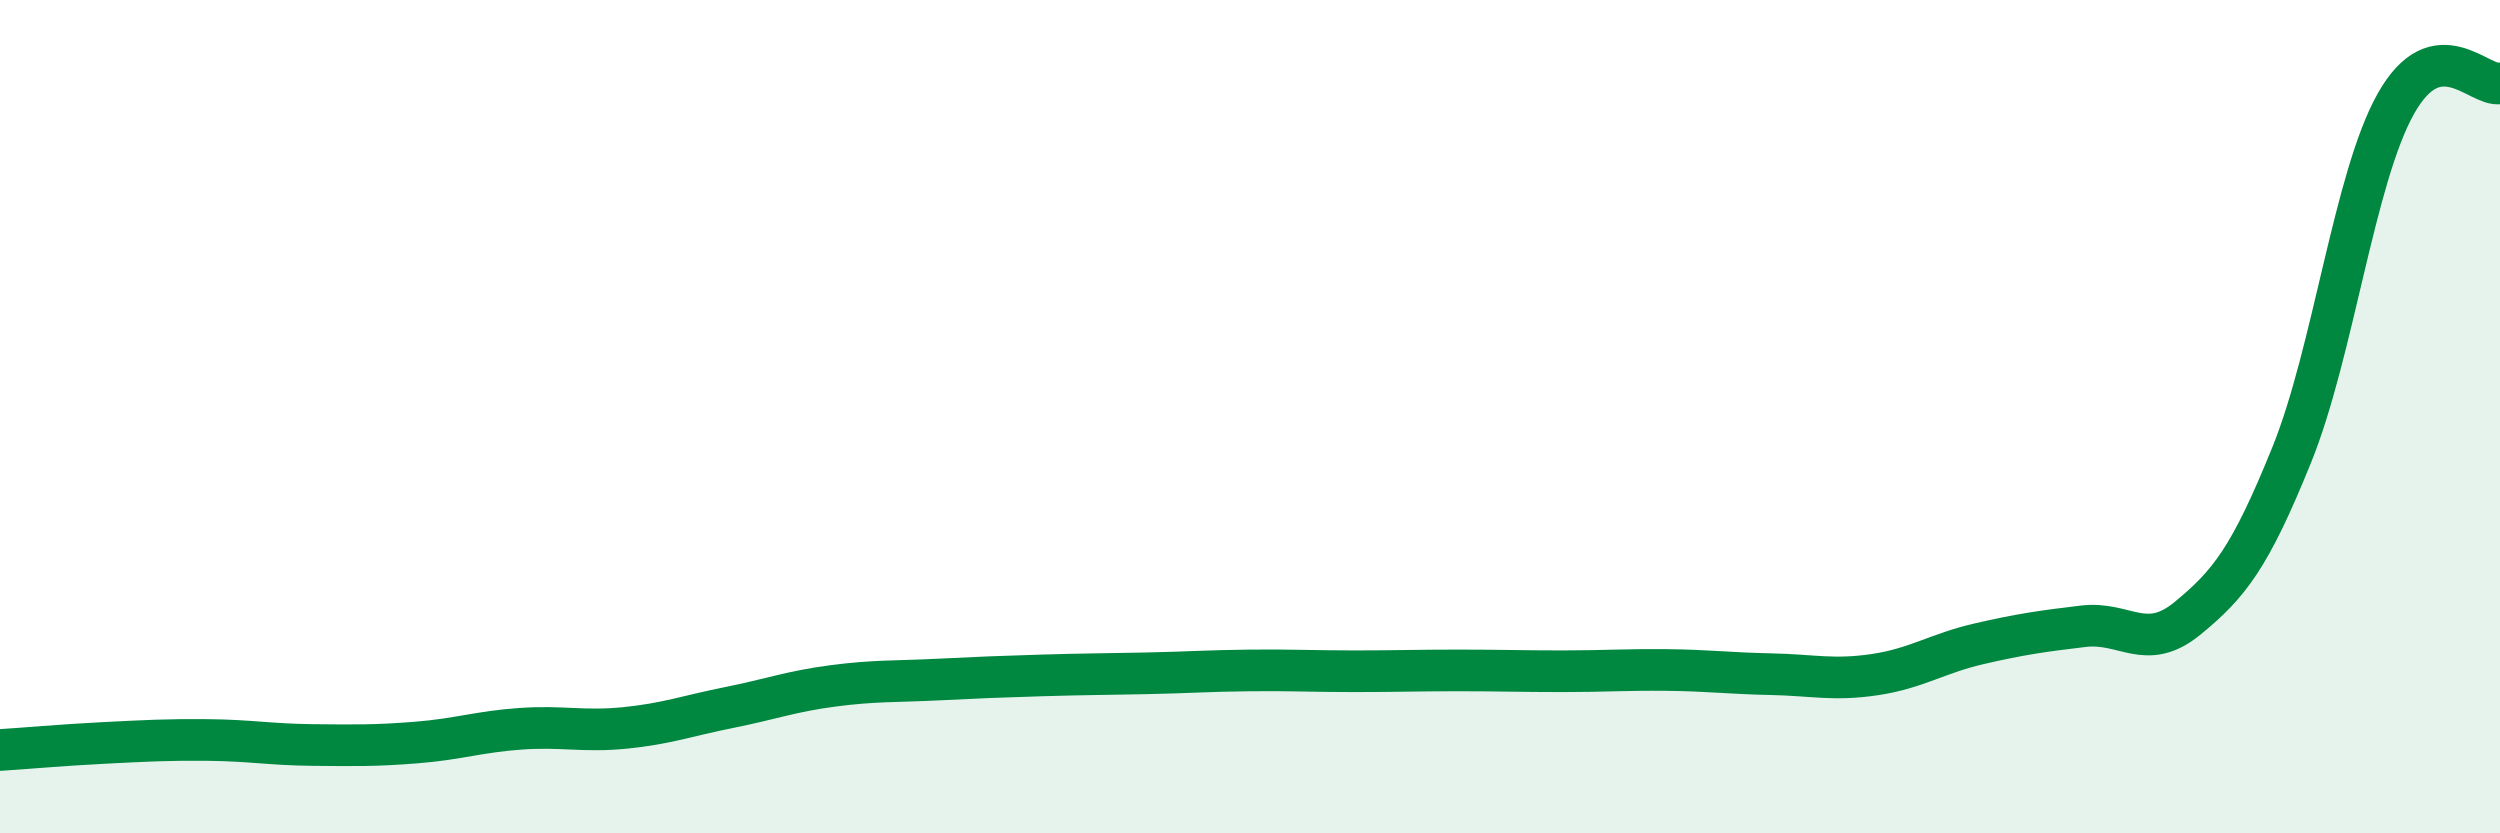 
    <svg width="60" height="20" viewBox="0 0 60 20" xmlns="http://www.w3.org/2000/svg">
      <path
        d="M 0,18 C 0.5,17.97 1.5,17.88 2.5,17.83 C 3.5,17.78 4,17.75 5,17.76 C 6,17.77 6.5,17.87 7.5,17.88 C 8.5,17.89 9,17.9 10,17.82 C 11,17.74 11.5,17.56 12.5,17.49 C 13.5,17.42 14,17.57 15,17.47 C 16,17.37 16.5,17.18 17.5,16.98 C 18.5,16.78 19,16.59 20,16.46 C 21,16.33 21.5,16.36 22.5,16.31 C 23.5,16.26 24,16.24 25,16.21 C 26,16.18 26.5,16.18 27.5,16.16 C 28.5,16.14 29,16.1 30,16.09 C 31,16.08 31.5,16.11 32.5,16.11 C 33.5,16.11 34,16.09 35,16.09 C 36,16.09 36.5,16.11 37.5,16.11 C 38.5,16.11 39,16.07 40,16.08 C 41,16.09 41.5,16.16 42.5,16.18 C 43.5,16.2 44,16.34 45,16.19 C 46,16.04 46.5,15.68 47.5,15.45 C 48.5,15.22 49,15.15 50,15.03 C 51,14.91 51.5,15.66 52.5,14.84 C 53.5,14.02 54,13.39 55,10.92 C 56,8.45 56.5,4.27 57.5,2.49 C 58.5,0.71 59.5,2.1 60,2L60 20L0 20Z"
        fill="#008740"
        opacity="0.1"
        stroke-linecap="round"
        stroke-linejoin="round"
      />
      <path
        d="M 0,18 C 0.5,17.97 1.5,17.88 2.5,17.83 C 3.5,17.78 4,17.75 5,17.76 C 6,17.77 6.5,17.87 7.5,17.88 C 8.5,17.89 9,17.9 10,17.82 C 11,17.74 11.5,17.56 12.5,17.49 C 13.5,17.42 14,17.57 15,17.47 C 16,17.37 16.5,17.18 17.5,16.98 C 18.5,16.78 19,16.59 20,16.46 C 21,16.33 21.5,16.36 22.5,16.31 C 23.5,16.26 24,16.24 25,16.21 C 26,16.18 26.5,16.18 27.5,16.16 C 28.5,16.14 29,16.1 30,16.09 C 31,16.08 31.5,16.11 32.5,16.11 C 33.5,16.11 34,16.09 35,16.09 C 36,16.09 36.5,16.11 37.5,16.11 C 38.5,16.11 39,16.07 40,16.08 C 41,16.09 41.5,16.16 42.5,16.18 C 43.5,16.2 44,16.34 45,16.19 C 46,16.04 46.5,15.68 47.5,15.45 C 48.5,15.22 49,15.15 50,15.03 C 51,14.91 51.5,15.66 52.5,14.84 C 53.5,14.02 54,13.39 55,10.92 C 56,8.45 56.5,4.27 57.5,2.49 C 58.5,0.71 59.5,2.1 60,2"
        stroke="#008740"
        stroke-width="1"
        fill="none"
        stroke-linecap="round"
        stroke-linejoin="round"
      />
    </svg>
  